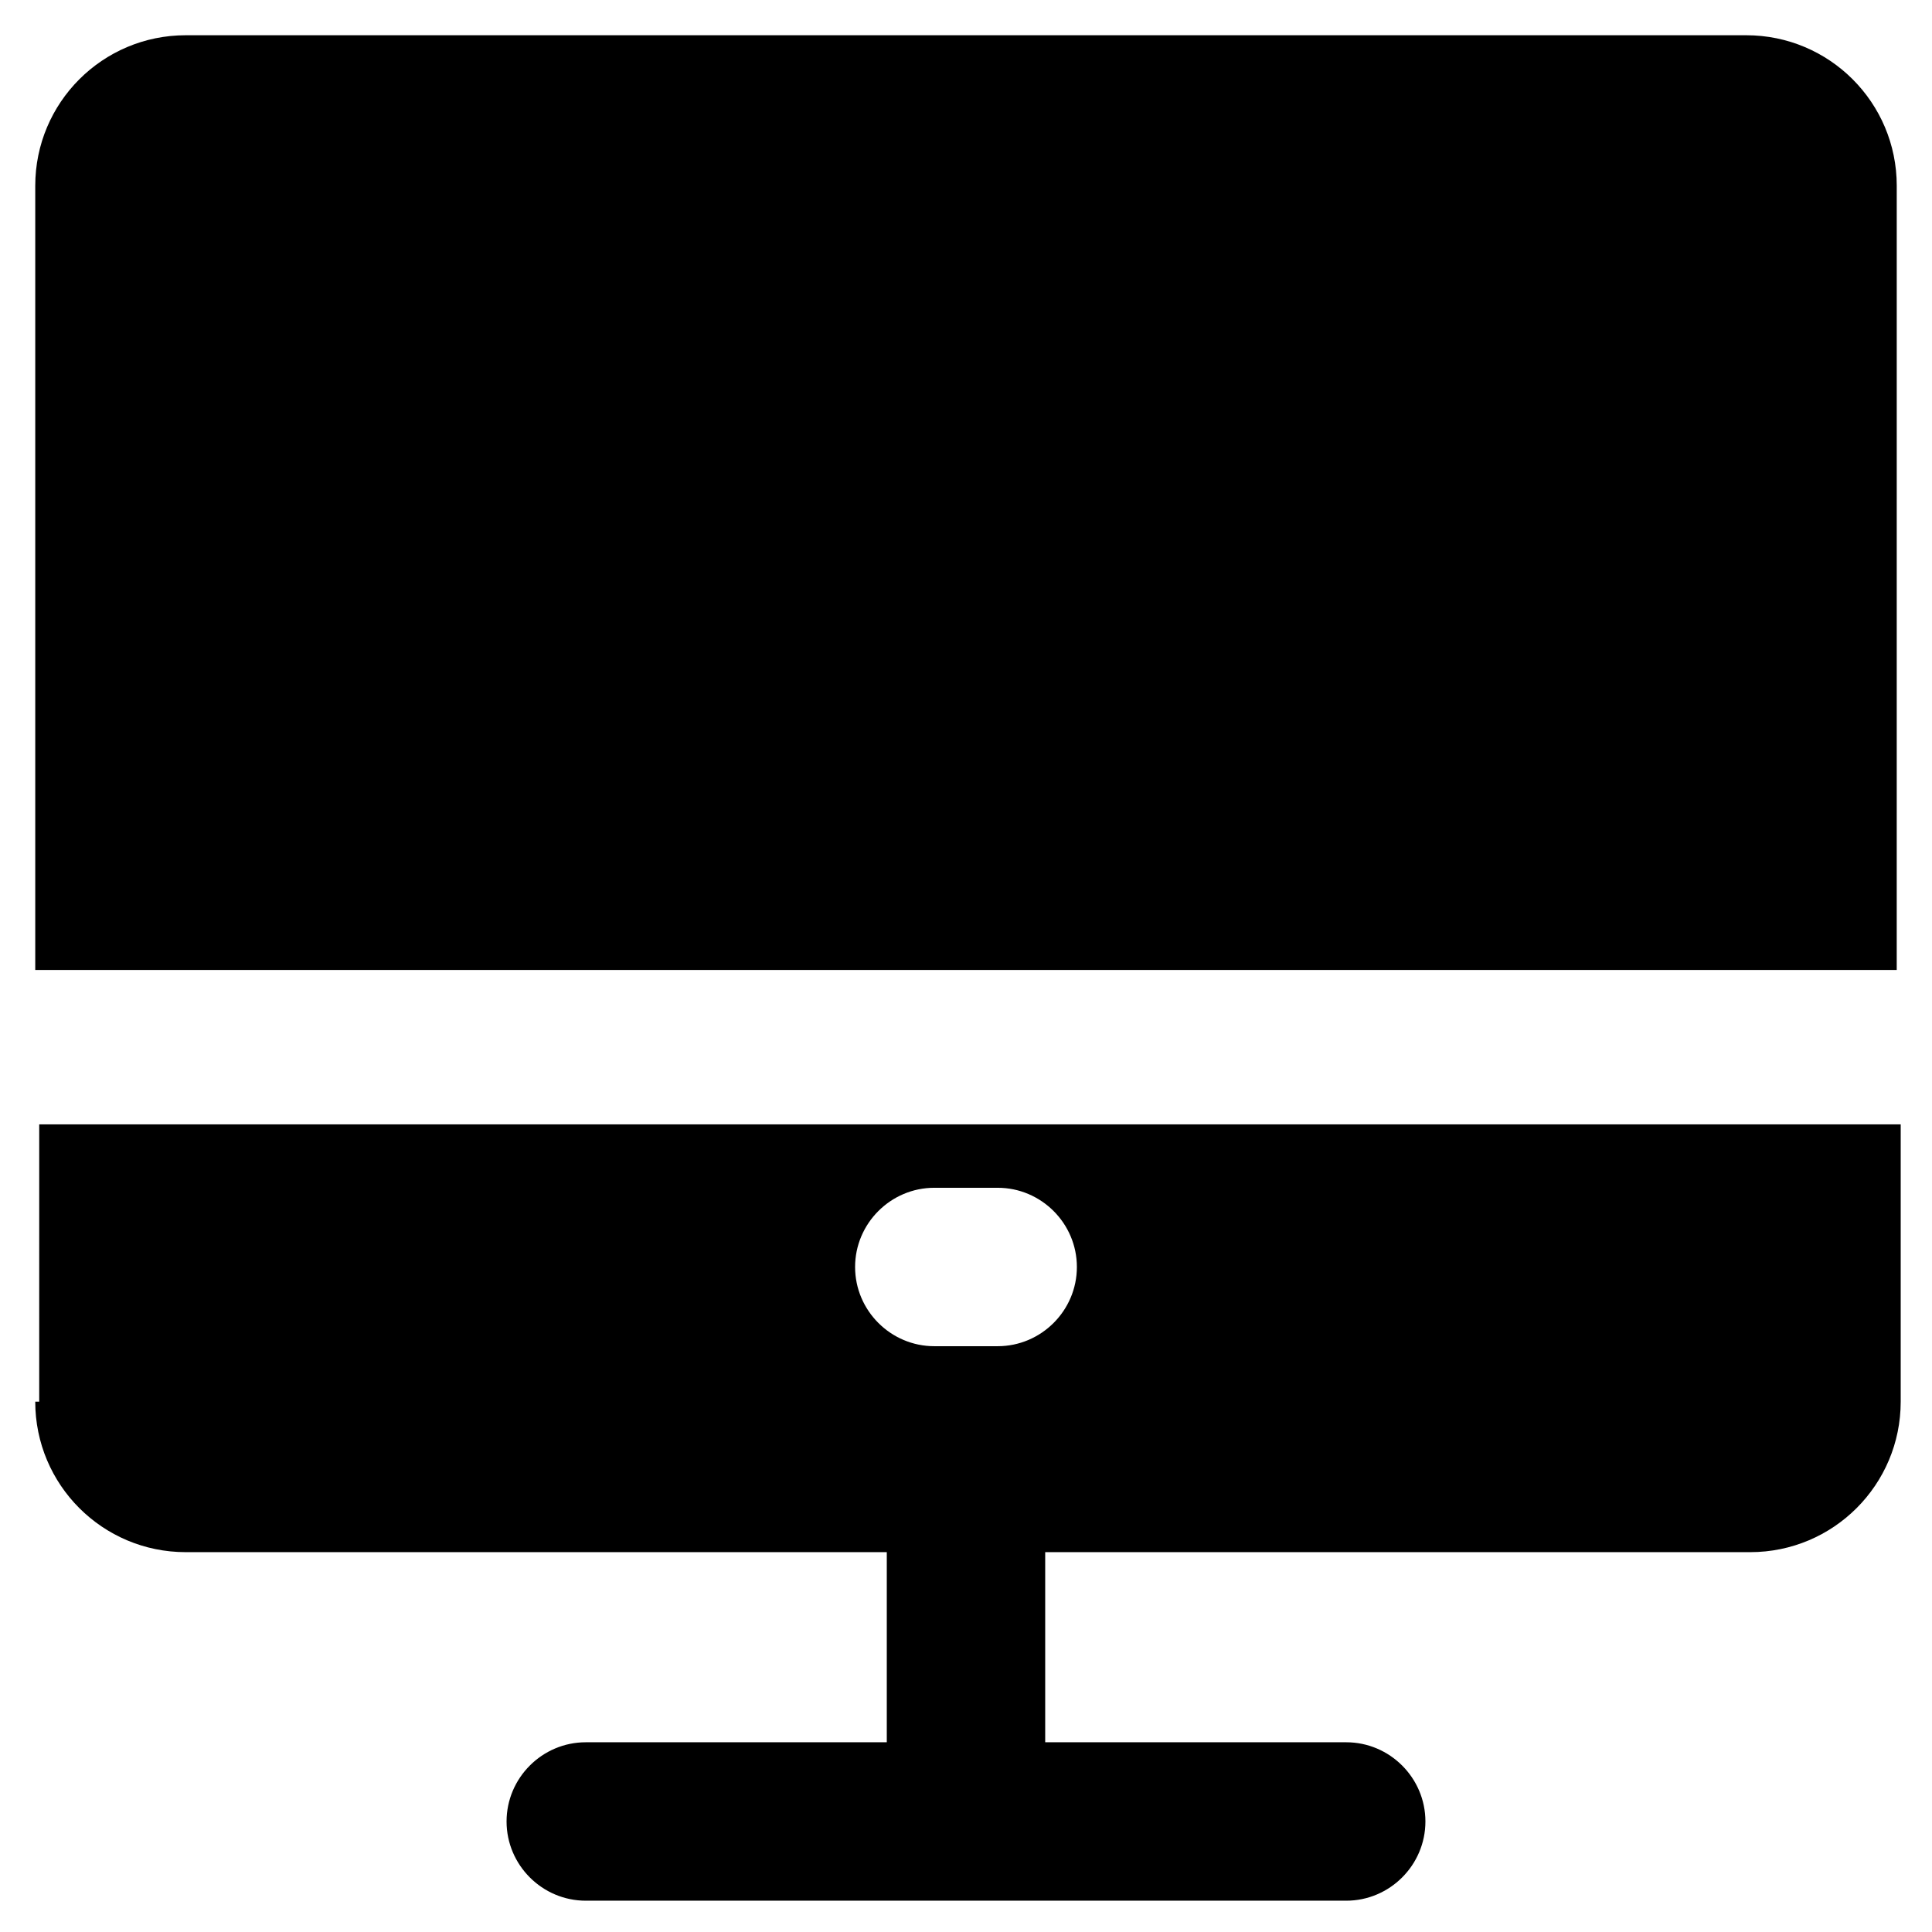 <?xml version="1.0" encoding="UTF-8"?>
<!-- Uploaded to: ICON Repo, www.svgrepo.com, Generator: ICON Repo Mixer Tools -->
<svg fill="#000000" width="800px" height="800px" version="1.1" viewBox="144 144 512 512" xmlns="http://www.w3.org/2000/svg">
 <g>
  <path d="m606.77 153.34h-413.54c-22.043 0-39.887 17.844-39.887 39.887v207.82h493.31l0.004-207.82c0-22.043-17.844-39.887-39.887-39.887z"/>
  <path d="m153.34 515.45c0 22.043 17.844 39.887 39.887 39.887h185.78v50.383h-79.77c-11.547 0-20.992 9.445-20.992 20.992s9.445 20.992 20.992 20.992h201.52c11.547 0 20.992-9.445 20.992-20.992s-9.445-20.992-20.992-20.992h-79.77v-50.383h186.83c22.043 0 39.887-17.844 39.887-39.887v-73.473h-493.31l-0.004 73.473zm238.26-56.676h16.793c11.547 0 20.992 9.445 20.992 20.992s-9.445 20.992-20.992 20.992h-16.793c-11.547 0-20.992-9.445-20.992-20.992s9.445-20.992 20.992-20.992z"/>
 </g>
</svg>
